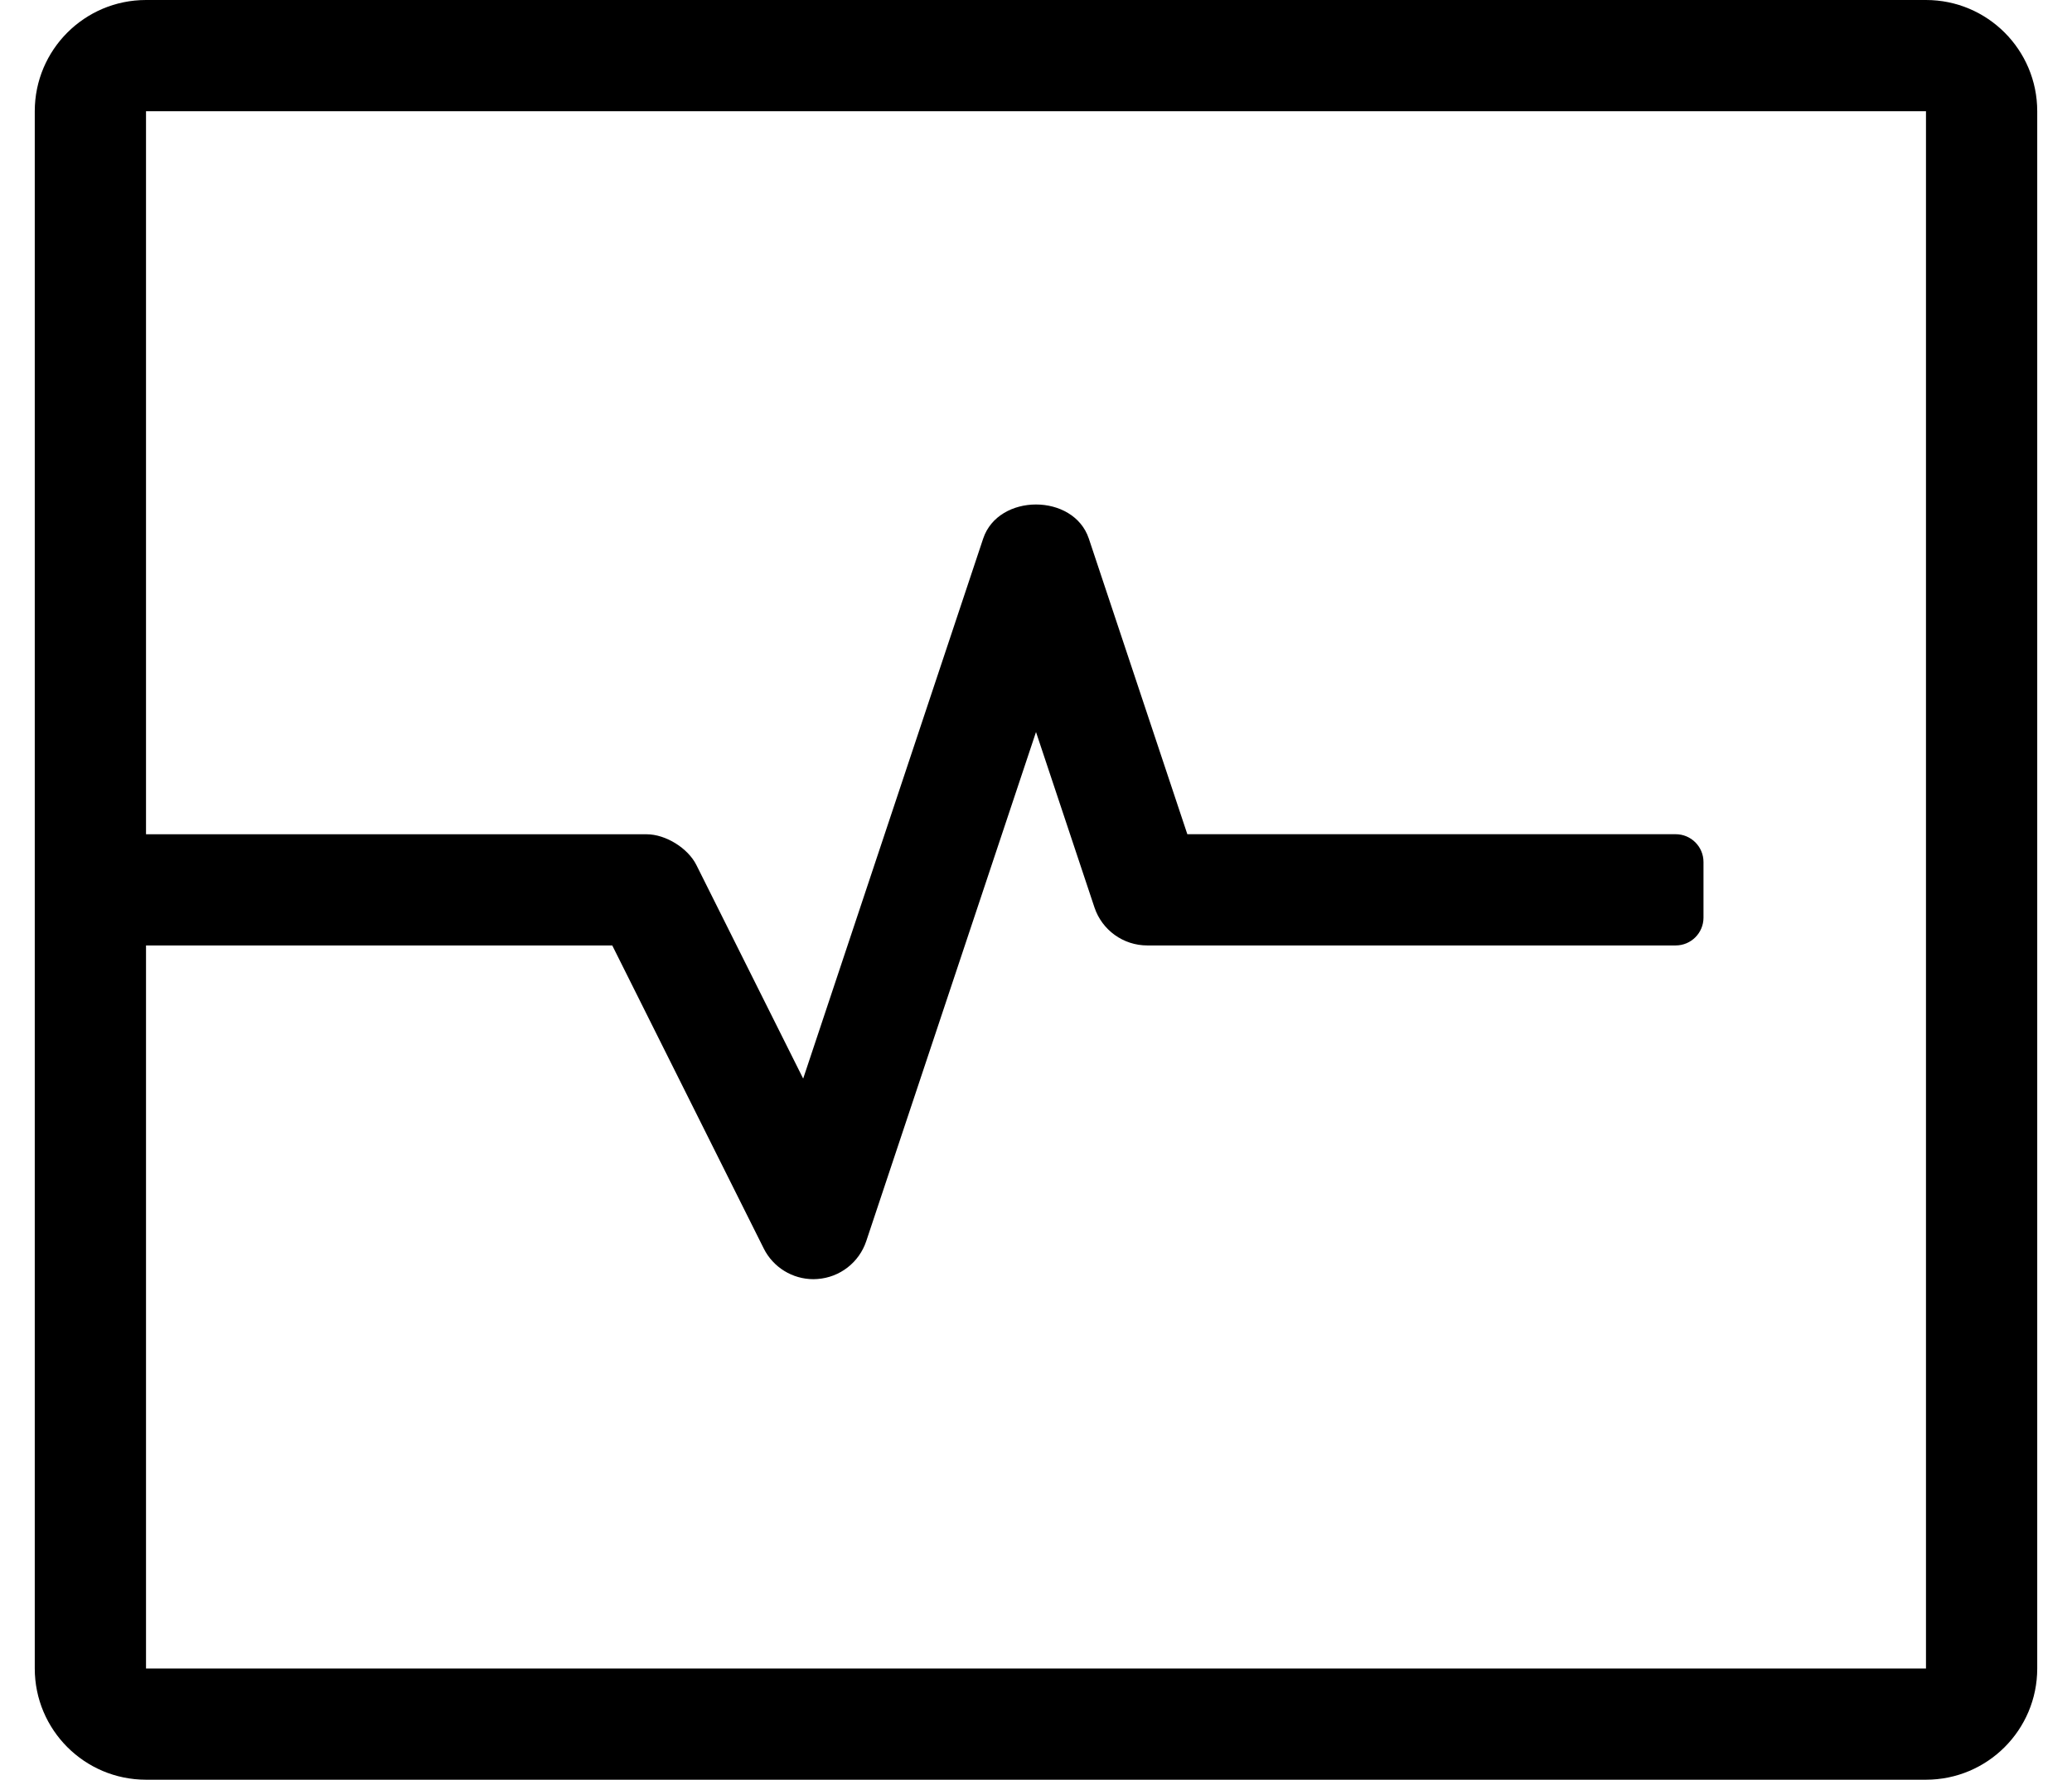 <?xml version="1.0" standalone="no"?>
<!DOCTYPE svg PUBLIC "-//W3C//DTD SVG 1.1//EN" "http://www.w3.org/Graphics/SVG/1.1/DTD/svg11.dtd" >
<svg xmlns="http://www.w3.org/2000/svg" xmlns:xlink="http://www.w3.org/1999/xlink" version="1.1" viewBox="-10 0 596 512">
   <path fill="currentColor"
d="M544 0c17.67 0 32 14.33 32 32v448c0 17.67 -14.33 32 -32 32h-512c-17.67 0 -32 -14.33 -32 -32v-448c0 -17.67 14.33 -32 32 -32h512zM544 480v-448h-512v208.01h144h0.004c5.456 0 11.865 3.961 14.306 8.84l30.721 61.45
l51.779 -155.37c4.381 -13.06 26 -13.06 30.381 0l28.34 85.061h140.47c4.42 0 8 3.58 8 8v16c0 4.42 -3.58 8 -8 8h-152c-6.89 0 -13.01 -4.41 -15.19 -10.95l-16.81 -50.45l-48.83 146.47
c-2.06 6.141 -7.59 10.44 -14.06 10.891c-0.37 0.03 -0.74 0.05 -1.12 0.05c-6.03 0 -11.59 -3.39 -14.31 -8.84l-43.56 -87.16h-134.12v208h512z" />
</svg>
